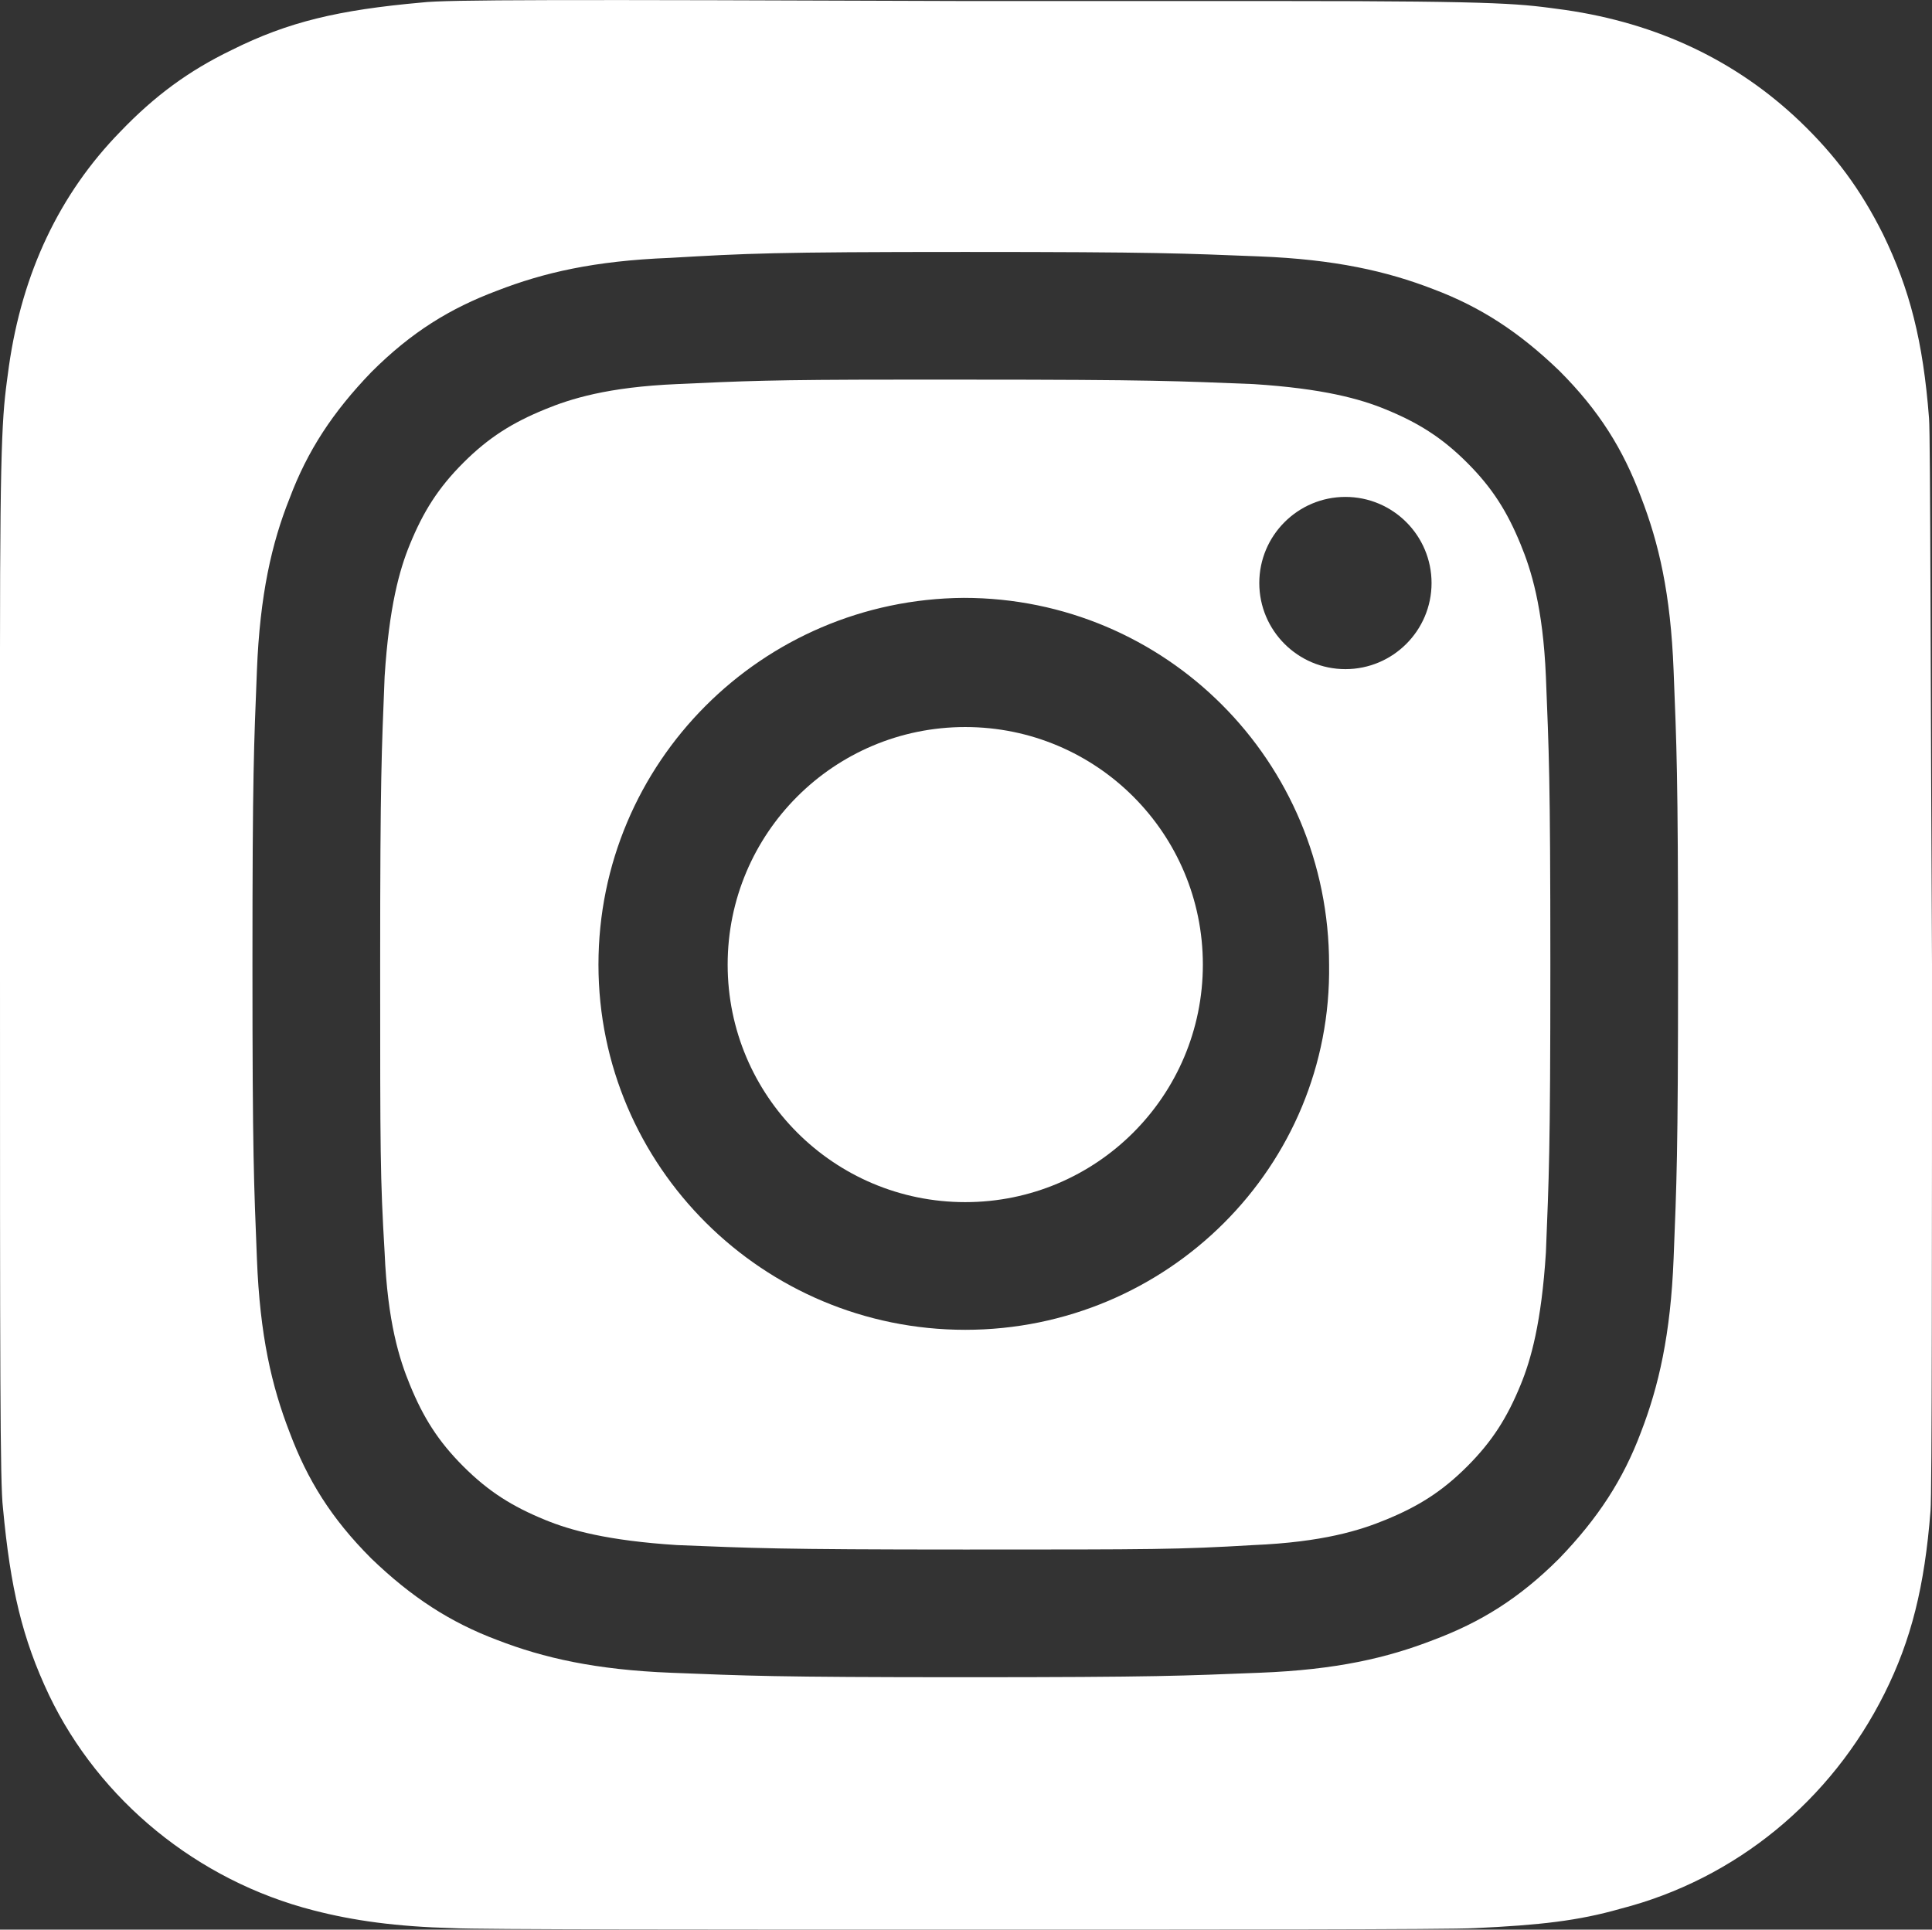 <?xml version="1.0" encoding="UTF-8"?>
<svg id="Ebene_2" data-name="Ebene 2" xmlns="http://www.w3.org/2000/svg" xmlns:xlink="http://www.w3.org/1999/xlink" viewBox="0 0 130.1 129.97">
  <rect x="0" y="0" width="130.1" height="129.97" fill="#333333" stroke="none"/>
  <defs>
    <style>
      .cls-1 {
        fill: #fff;
      }

      .cls-2 {
        clip-path: url(#clippath-1);
      }

      .cls-3 {
        clip-path: url(#clippath);
      }

      .cls-4 {
        fill: none;
      }
    </style>
    <clipPath id="clippath">
      <rect class="cls-4" width="130.1" height="129.97"/>
    </clipPath>
    <clipPath id="clippath-1">
      <rect class="cls-4" width="130.1" height="129.97"/>
    </clipPath>
  </defs>
  <g id="Ebene_1-2" data-name="Ebene 1">
    <g id="Bildmaterial_12" data-name="Bildmaterial 12">
      <g class="cls-3">
        <g class="cls-2">
          <path class="cls-1" d="M102.4,36.67c-.9-2.2-1.9-3.8-3.6-5.5-1.7-1.7-3.3-2.7-5.5-3.6-1.7-.7-4.2-1.4-8.9-1.7-5.1-.2-6.6-.3-19.4-.3h-4.3c-8.9,0-10.7,.1-15.1,.3-4.7,.2-7.2,1-8.9,1.7-2.2,.9-3.8,1.9-5.5,3.6-1.7,1.7-2.7,3.3-3.6,5.5-.7,1.7-1.4,4.2-1.7,8.9-.2,5.1-.3,6.6-.3,19.4s0,14.3,.3,19.4c.2,4.7,1,7.2,1.7,8.9,.9,2.2,1.9,3.8,3.6,5.5,1.7,1.7,3.3,2.7,5.5,3.6,1.7,.7,4.2,1.4,8.9,1.7,5.1,.2,6.6,.3,19.4,.3s14.3,0,19.4-.3c4.7-.2,7.2-1,8.9-1.7,2.2-.9,3.8-1.9,5.5-3.6s2.7-3.3,3.6-5.5c.7-1.7,1.4-4.2,1.7-8.9,.2-5.1,.3-6.6,.3-19.4s-.1-14.3-.3-19.4c-.2-4.7-1-7.2-1.7-8.9m-37.4,52.9c-13.6,0-24.7-11-24.7-24.6s11-24.6,24.6-24.7c13.6,0,24.6,11,24.6,24.7,.2,13.6-10.9,24.6-24.5,24.6m25.6-44.5c-3.2,0-5.8-2.6-5.8-5.8s2.6-5.8,5.8-5.8,5.8,2.6,5.8,5.8-2.6,5.8-5.8,5.8"/>
          <path class="cls-1" d="M65,48.97c8.84,0,16,7.16,16,16s-7.16,16-16,16-16-7.16-16-16,7.16-16,16-16"/>
          <path class="cls-1" d="M129.9,28.17c-.4-5.2-1.3-8.7-3.1-12.4-1.5-3-3.2-5.3-5.6-7.6-4.3-4.1-9.6-6.6-15.8-7.5-3-.4-3.6-.6-19.2-.6h-21.2C37.9-.03,30-.03,28.4,.17c-5.6,.5-9,1.3-12.8,3.2-2.9,1.4-5.2,3.1-7.5,5.5C4,13.07,1.5,18.37,.6,24.67c-.4,3-.6,3.6-.6,19.1v21.2c0,27.1,0,35,.2,36.6,.5,5.4,1.3,8.8,3.1,12.6,3.4,7.1,10,12.5,17.8,14.5,2.7,.7,5.6,1.1,9.4,1.2,1.6,.1,18,.1,34.4,.1s32.8,0,34.4-.1c4.4-.2,7-.5,9.8-1.3,7.8-2,14.2-7.3,17.8-14.5,1.8-3.6,2.7-7.2,3.1-12.3,.1-1.1,.1-19,.1-36.8-.1-17.9-.1-35.7-.2-36.8m-17.2,56.6c-.2,5.1-1,8.6-2.2,11.7-1.2,3.2-2.9,5.8-5.5,8.5-2.7,2.7-5.3,4.3-8.5,5.5-3.1,1.2-6.5,2-11.7,2.2-5.1,.2-6.8,.3-19.8,.3s-14.7-.1-19.8-.3c-5.1-.2-8.6-1-11.7-2.2-3.2-1.2-5.8-2.9-8.5-5.5-2.7-2.7-4.3-5.3-5.5-8.5-1.2-3.1-2-6.5-2.2-11.7-.2-5.1-.3-6.8-.3-19.8s.1-14.7,.3-19.8c.2-5.1,1-8.6,2.2-11.6,1.2-3.2,2.9-5.8,5.5-8.5,2.7-2.7,5.3-4.3,8.5-5.5,3.1-1.2,6.5-2,11.6-2.2,5.2-.3,6.9-.4,19.9-.4s14.7,.1,19.8,.3,8.6,1,11.7,2.2c3.2,1.2,5.8,2.9,8.5,5.5,2.7,2.7,4.3,5.3,5.5,8.5,1.2,3.1,2,6.5,2.2,11.7,.2,5.1,.3,6.8,.3,19.8s-.1,14.7-.3,19.8"/>
        </g>
      </g>
    </g>
  </g>
</svg>